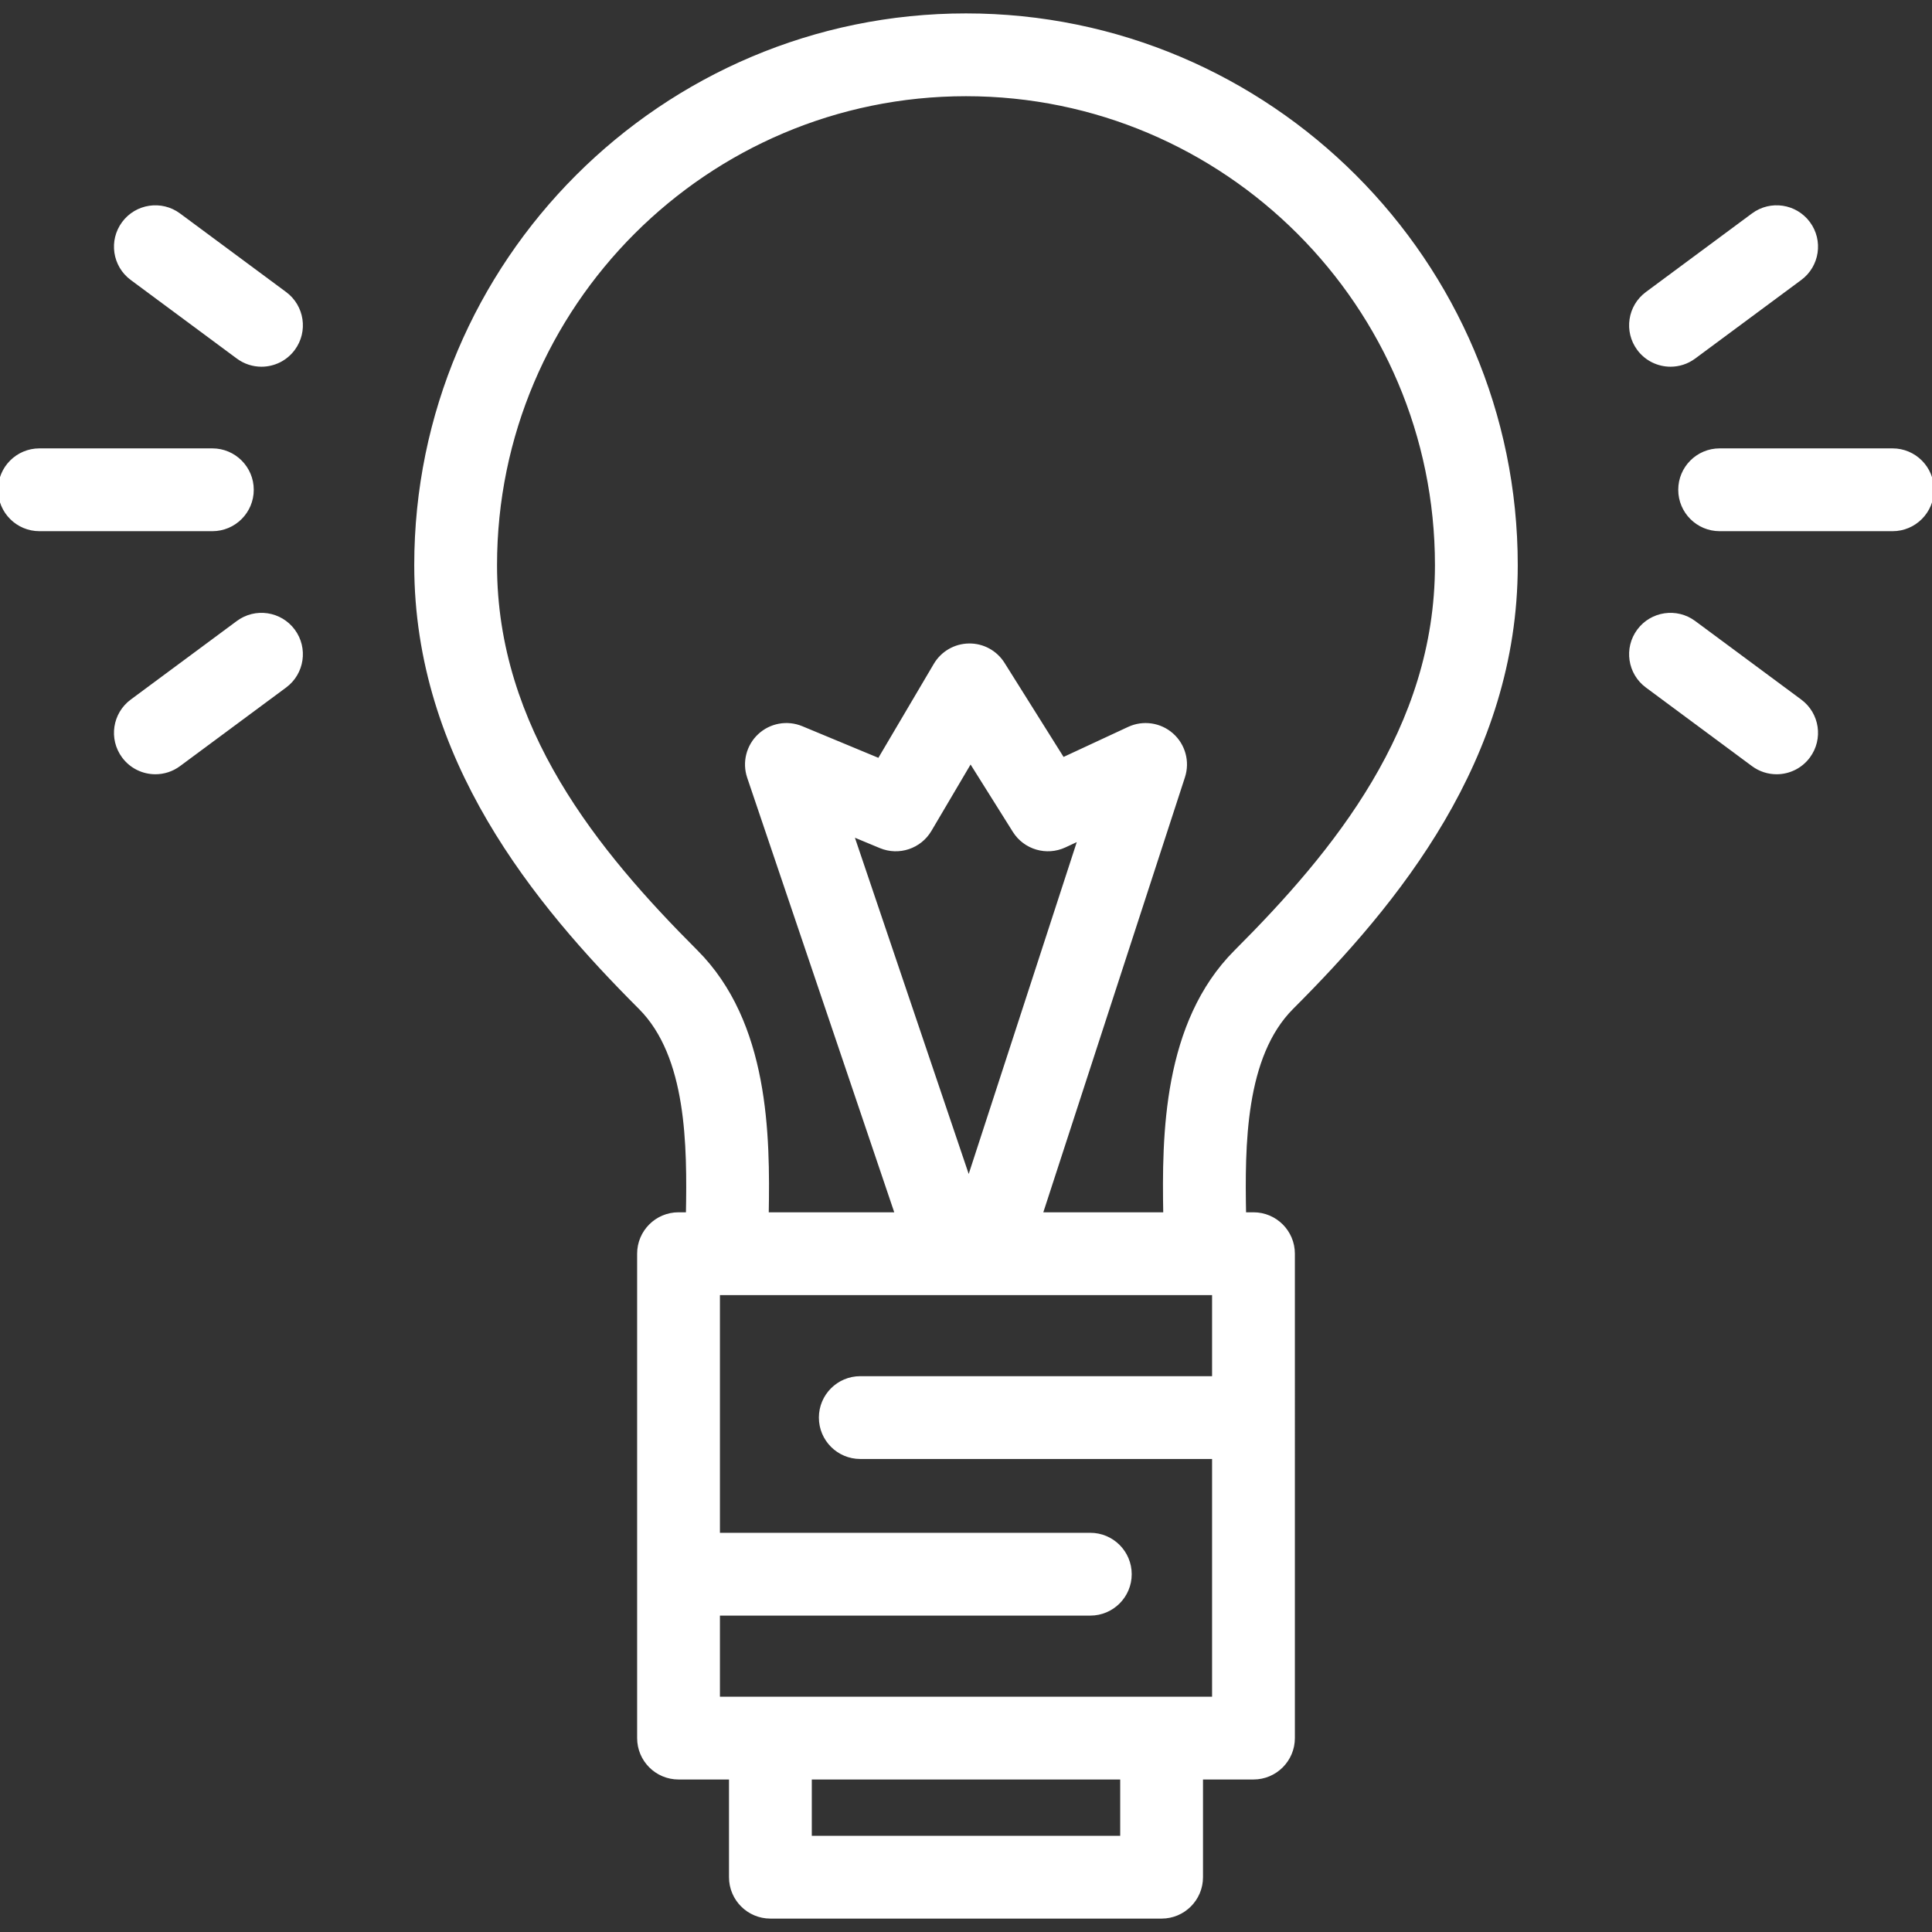<svg fill="#fff" height="40" width="40" version="1.1" id="Capa_1" xmlns="http://www.w3.org/2000/svg" xmlns:xlink="http://www.w3.org/1999/xlink" viewBox="0 0 490 490" xml:space="preserve" stroke="#fff"><rect x="0" y="0" width="490" height="490" fill="#333333" stroke="none"/><g id="SVGRepo_bgCarrier" stroke-width="0"></g><g id="SVGRepo_tracerCarrier" stroke-linecap="round" stroke-linejoin="round"></g><g id="SVGRepo_iconCarrier"> <g> <path d="M327.612,255.522c26.457-26.458,56.826-63.119,56.826-112.184C384.439,66.451,321.887,3.899,245,3.899 S105.562,66.451,105.562,143.339c0,49.064,30.369,85.727,56.827,112.184c12.33,12.33,12.395,35.054,12.075,52.443h-2.373 c-5.523,0-10,4.477-10,10V440.82c0,5.522,4.477,10,10,10h13.3v25.28c0,5.523,4.478,10,10,10h99.219c5.522,0,10-4.477,10-10v-25.28 h13.301c5.522,0,10-4.478,10-10V317.966c0-5.523-4.478-10-10-10h-2.374C315.217,290.575,315.282,267.853,327.612,255.522z M284.609,466.101h-79.219v-15.28h79.219V466.101z M182.091,430.82v-21.565h94.438c5.522,0,10-4.477,10-10c0-5.524-4.478-10-10-10 h-94.438v-61.289H307.91v21.565h-89.723c-5.523,0-10,4.478-10,10c0,5.523,4.477,10,10,10h89.723v61.289H182.091z M263.92,307.966 l36.137-110.99c1.232-3.784,0.103-7.939-2.877-10.58c-2.978-2.639-7.24-3.26-10.85-1.582l-16.773,7.801l-15.207-24.229 c-1.855-2.956-5.105-4.744-8.607-4.683c-3.49,0.048-6.703,1.913-8.476,4.919l-14.278,24.209l-19.699-8.186 c-3.627-1.506-7.798-0.752-10.665,1.93c-2.868,2.681-3.902,6.791-2.645,10.511l37.521,110.88h-33.034 c0.357-19.967,0.145-48.503-17.937-66.586c-25.204-25.203-50.97-56.561-50.97-98.041c0-65.859,53.58-119.439,119.438-119.439 s119.439,53.58,119.439,119.439c0,41.48-25.765,72.838-50.969,98.041c-18.081,18.082-18.294,46.619-17.938,66.586H263.92z M245.696,299.335l-29.695-87.75l7.347,3.053c4.608,1.913,9.917,0.141,12.45-4.155l10.349-17.546l11.16,17.781 c2.679,4.268,8.115,5.875,12.688,3.752l3.929-1.828L245.696,299.335z"></path> <path d="M480,114.22h-43.859c-5.522,0-10,4.477-10,10c0,5.523,4.478,10,10,10H480c5.522,0,10-4.477,10-10 C490,118.696,485.522,114.22,480,114.22z"></path> <path d="M423.689,92.507c2.068,0,4.155-0.64,5.944-1.965l26.913-19.938c4.439-3.287,5.371-9.55,2.083-13.988 c-3.288-4.438-9.552-5.37-13.987-2.082L417.728,74.47c-4.438,3.288-5.371,9.551-2.083,13.988 C417.607,91.106,420.628,92.507,423.689,92.507z"></path> <path d="M456.546,177.833l-26.913-19.936c-4.439-3.287-10.701-2.354-13.987,2.082c-3.288,4.439-2.355,10.701,2.083,13.988 l26.913,19.938c1.79,1.325,3.876,1.965,5.944,1.965c3.061,0,6.082-1.4,8.043-4.049 C461.917,187.384,460.984,181.121,456.546,177.833z"></path> <path d="M63.859,124.22c0-5.523-4.478-10-10-10H10c-5.523,0-10,4.477-10,10c0,5.523,4.477,10,10,10h43.859 C59.382,134.22,63.859,129.742,63.859,124.22z"></path> <path d="M72.272,74.47L45.358,54.534c-4.438-3.287-10.7-2.354-13.987,2.083c-3.288,4.438-2.355,10.7,2.083,13.987l26.914,19.938 c1.79,1.325,3.876,1.965,5.944,1.965c3.061,0,6.082-1.4,8.043-4.049C77.644,84.021,76.711,77.758,72.272,74.47z"></path> <path d="M60.368,157.897l-26.914,19.936c-4.439,3.288-5.371,9.551-2.083,13.988c1.961,2.648,4.982,4.049,8.043,4.049 c2.068,0,4.155-0.64,5.944-1.965l26.914-19.938c4.438-3.287,5.371-9.55,2.083-13.987C71.069,155.542,64.805,154.609,60.368,157.897 z"></path> </g> </g></svg>